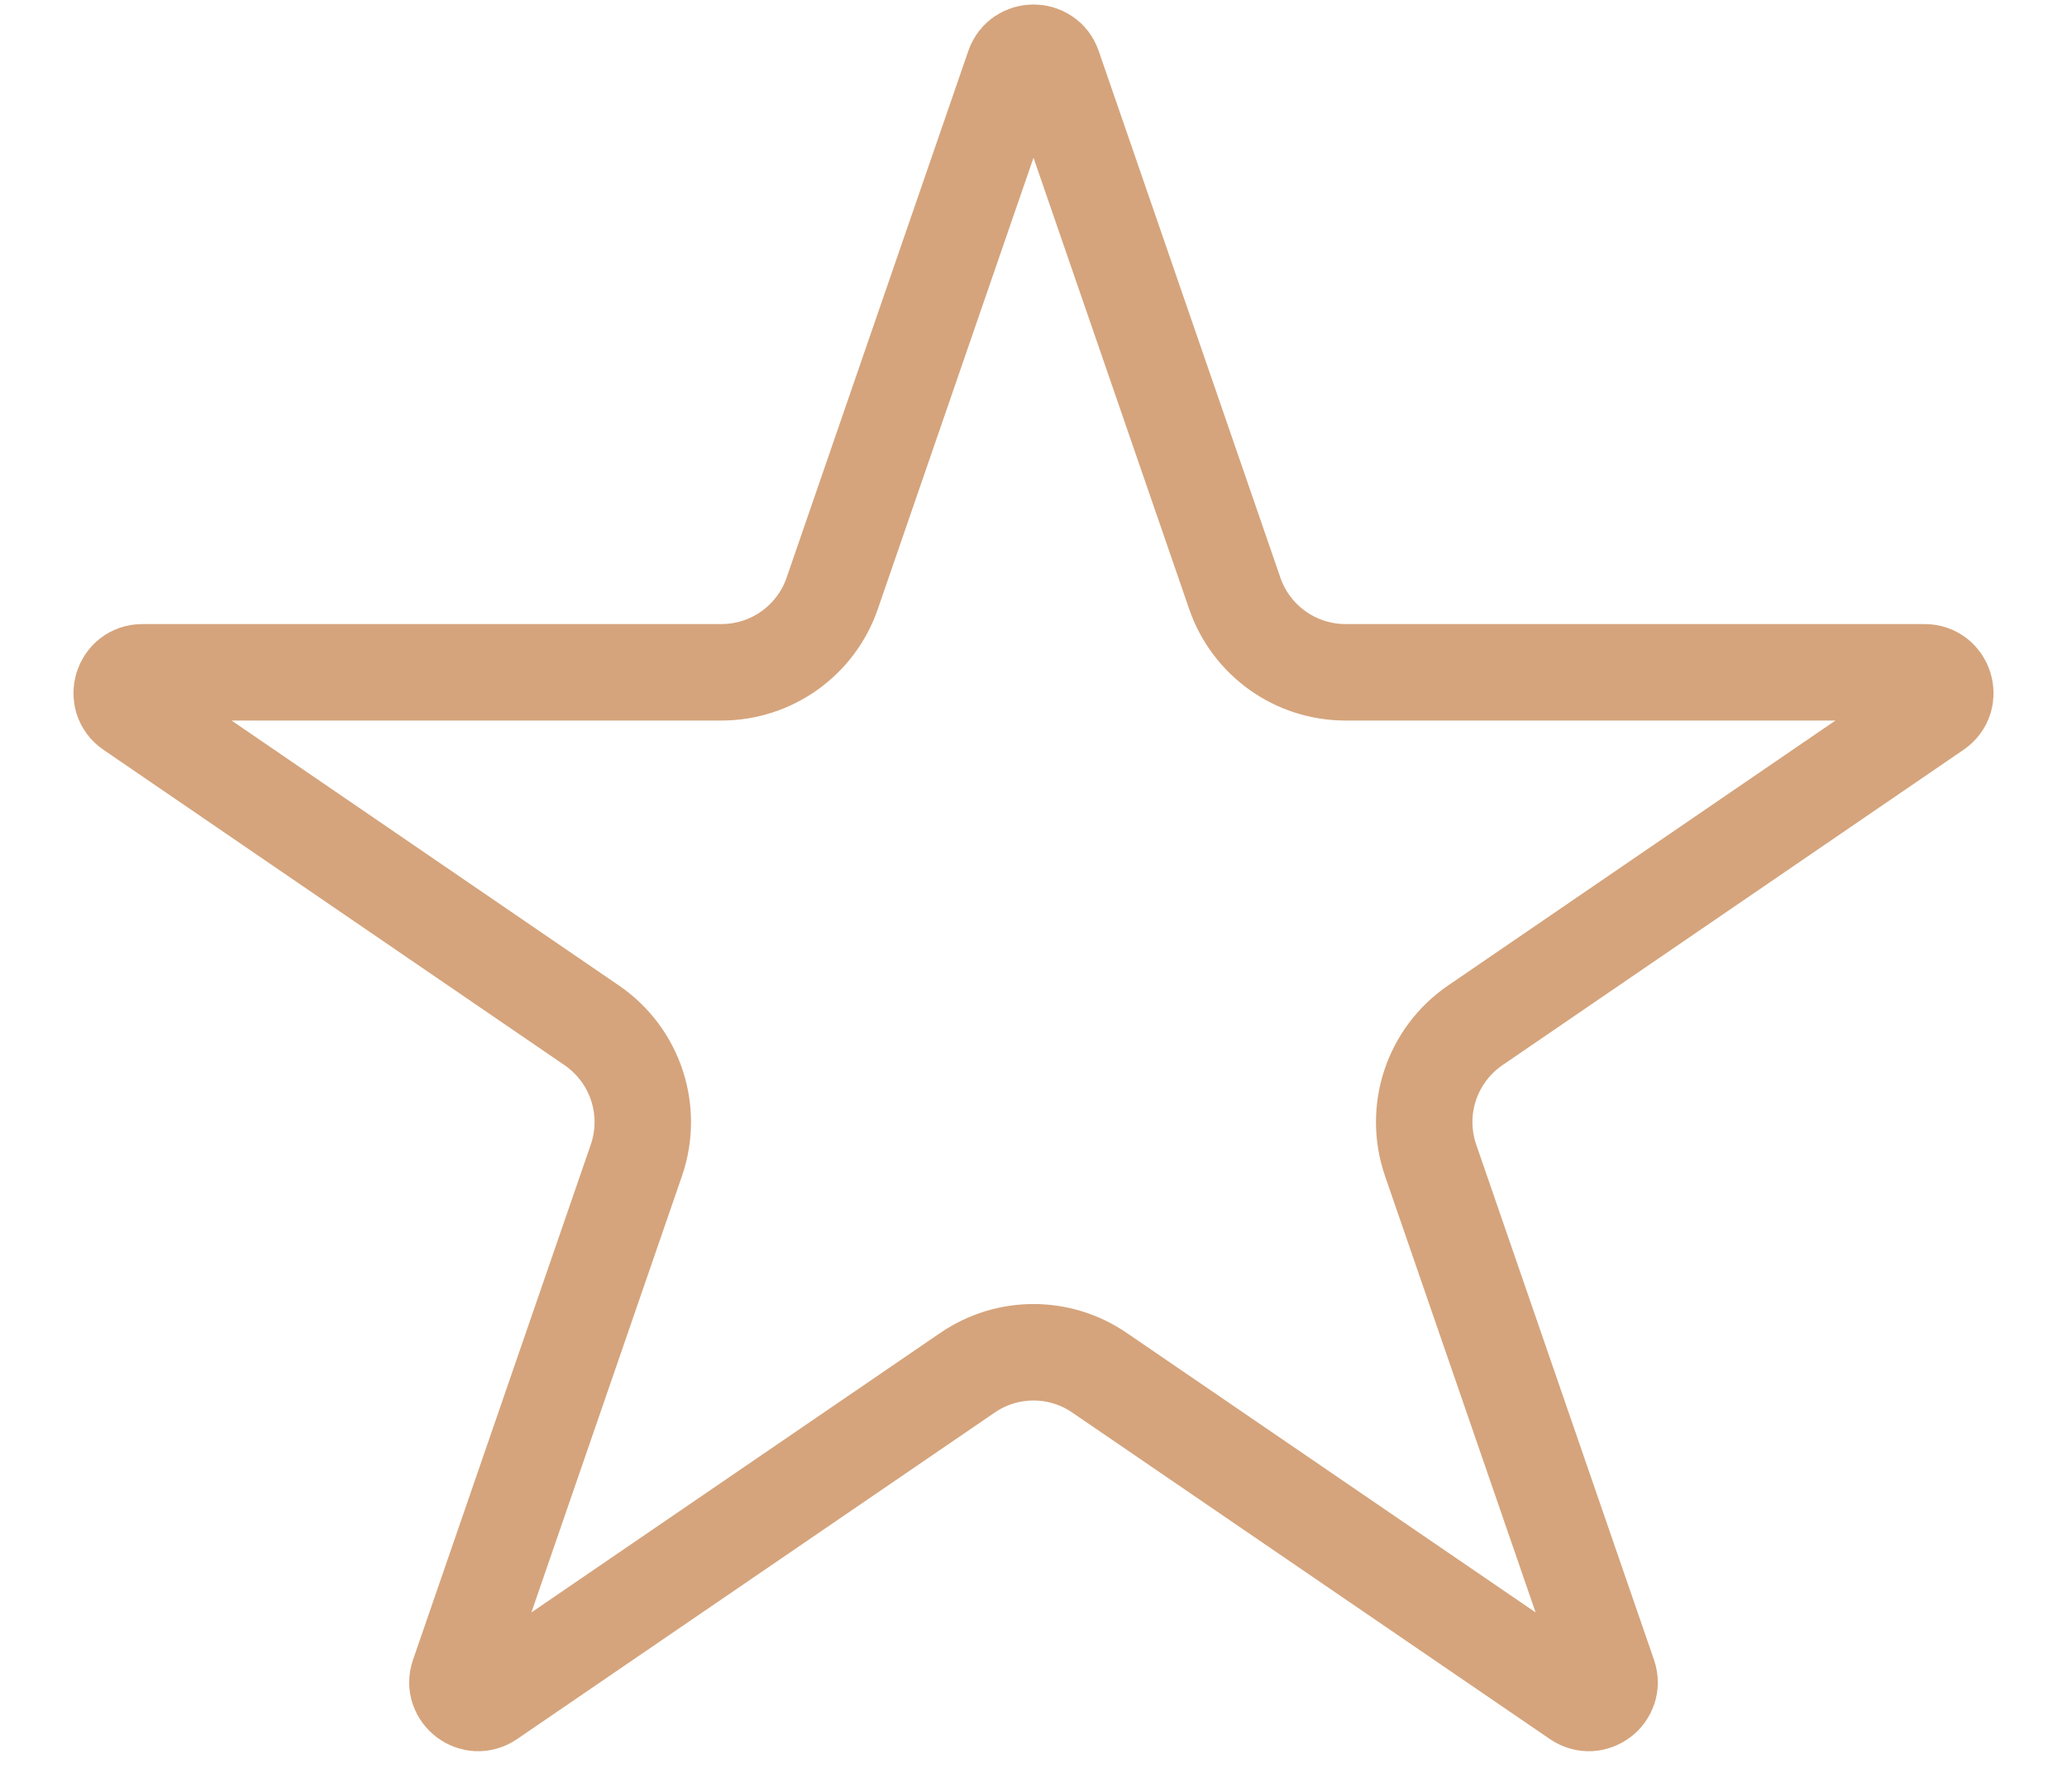 <?xml version="1.0" encoding="UTF-8"?> <svg xmlns="http://www.w3.org/2000/svg" width="15" height="13" viewBox="0 0 15 13" fill="none"><path d="M7.358 0.483C7.405 0.349 7.595 0.349 7.642 0.483L8.961 4.306C9.079 4.648 9.402 4.878 9.765 4.878H13.967C14.114 4.878 14.173 5.068 14.052 5.151L10.705 7.44C10.389 7.657 10.257 8.057 10.382 8.419L11.672 12.157C11.719 12.294 11.565 12.411 11.445 12.329L7.979 9.96C7.69 9.762 7.31 9.762 7.021 9.96L3.555 12.329C3.436 12.411 3.281 12.294 3.328 12.157L4.618 8.419C4.743 8.057 4.611 7.657 4.295 7.44L0.948 5.151C0.827 5.068 0.886 4.878 1.033 4.878H5.235C5.598 4.878 5.921 4.648 6.039 4.306L7.358 0.483Z" stroke="#D5A47C" stroke-width="0.7"></path></svg> 